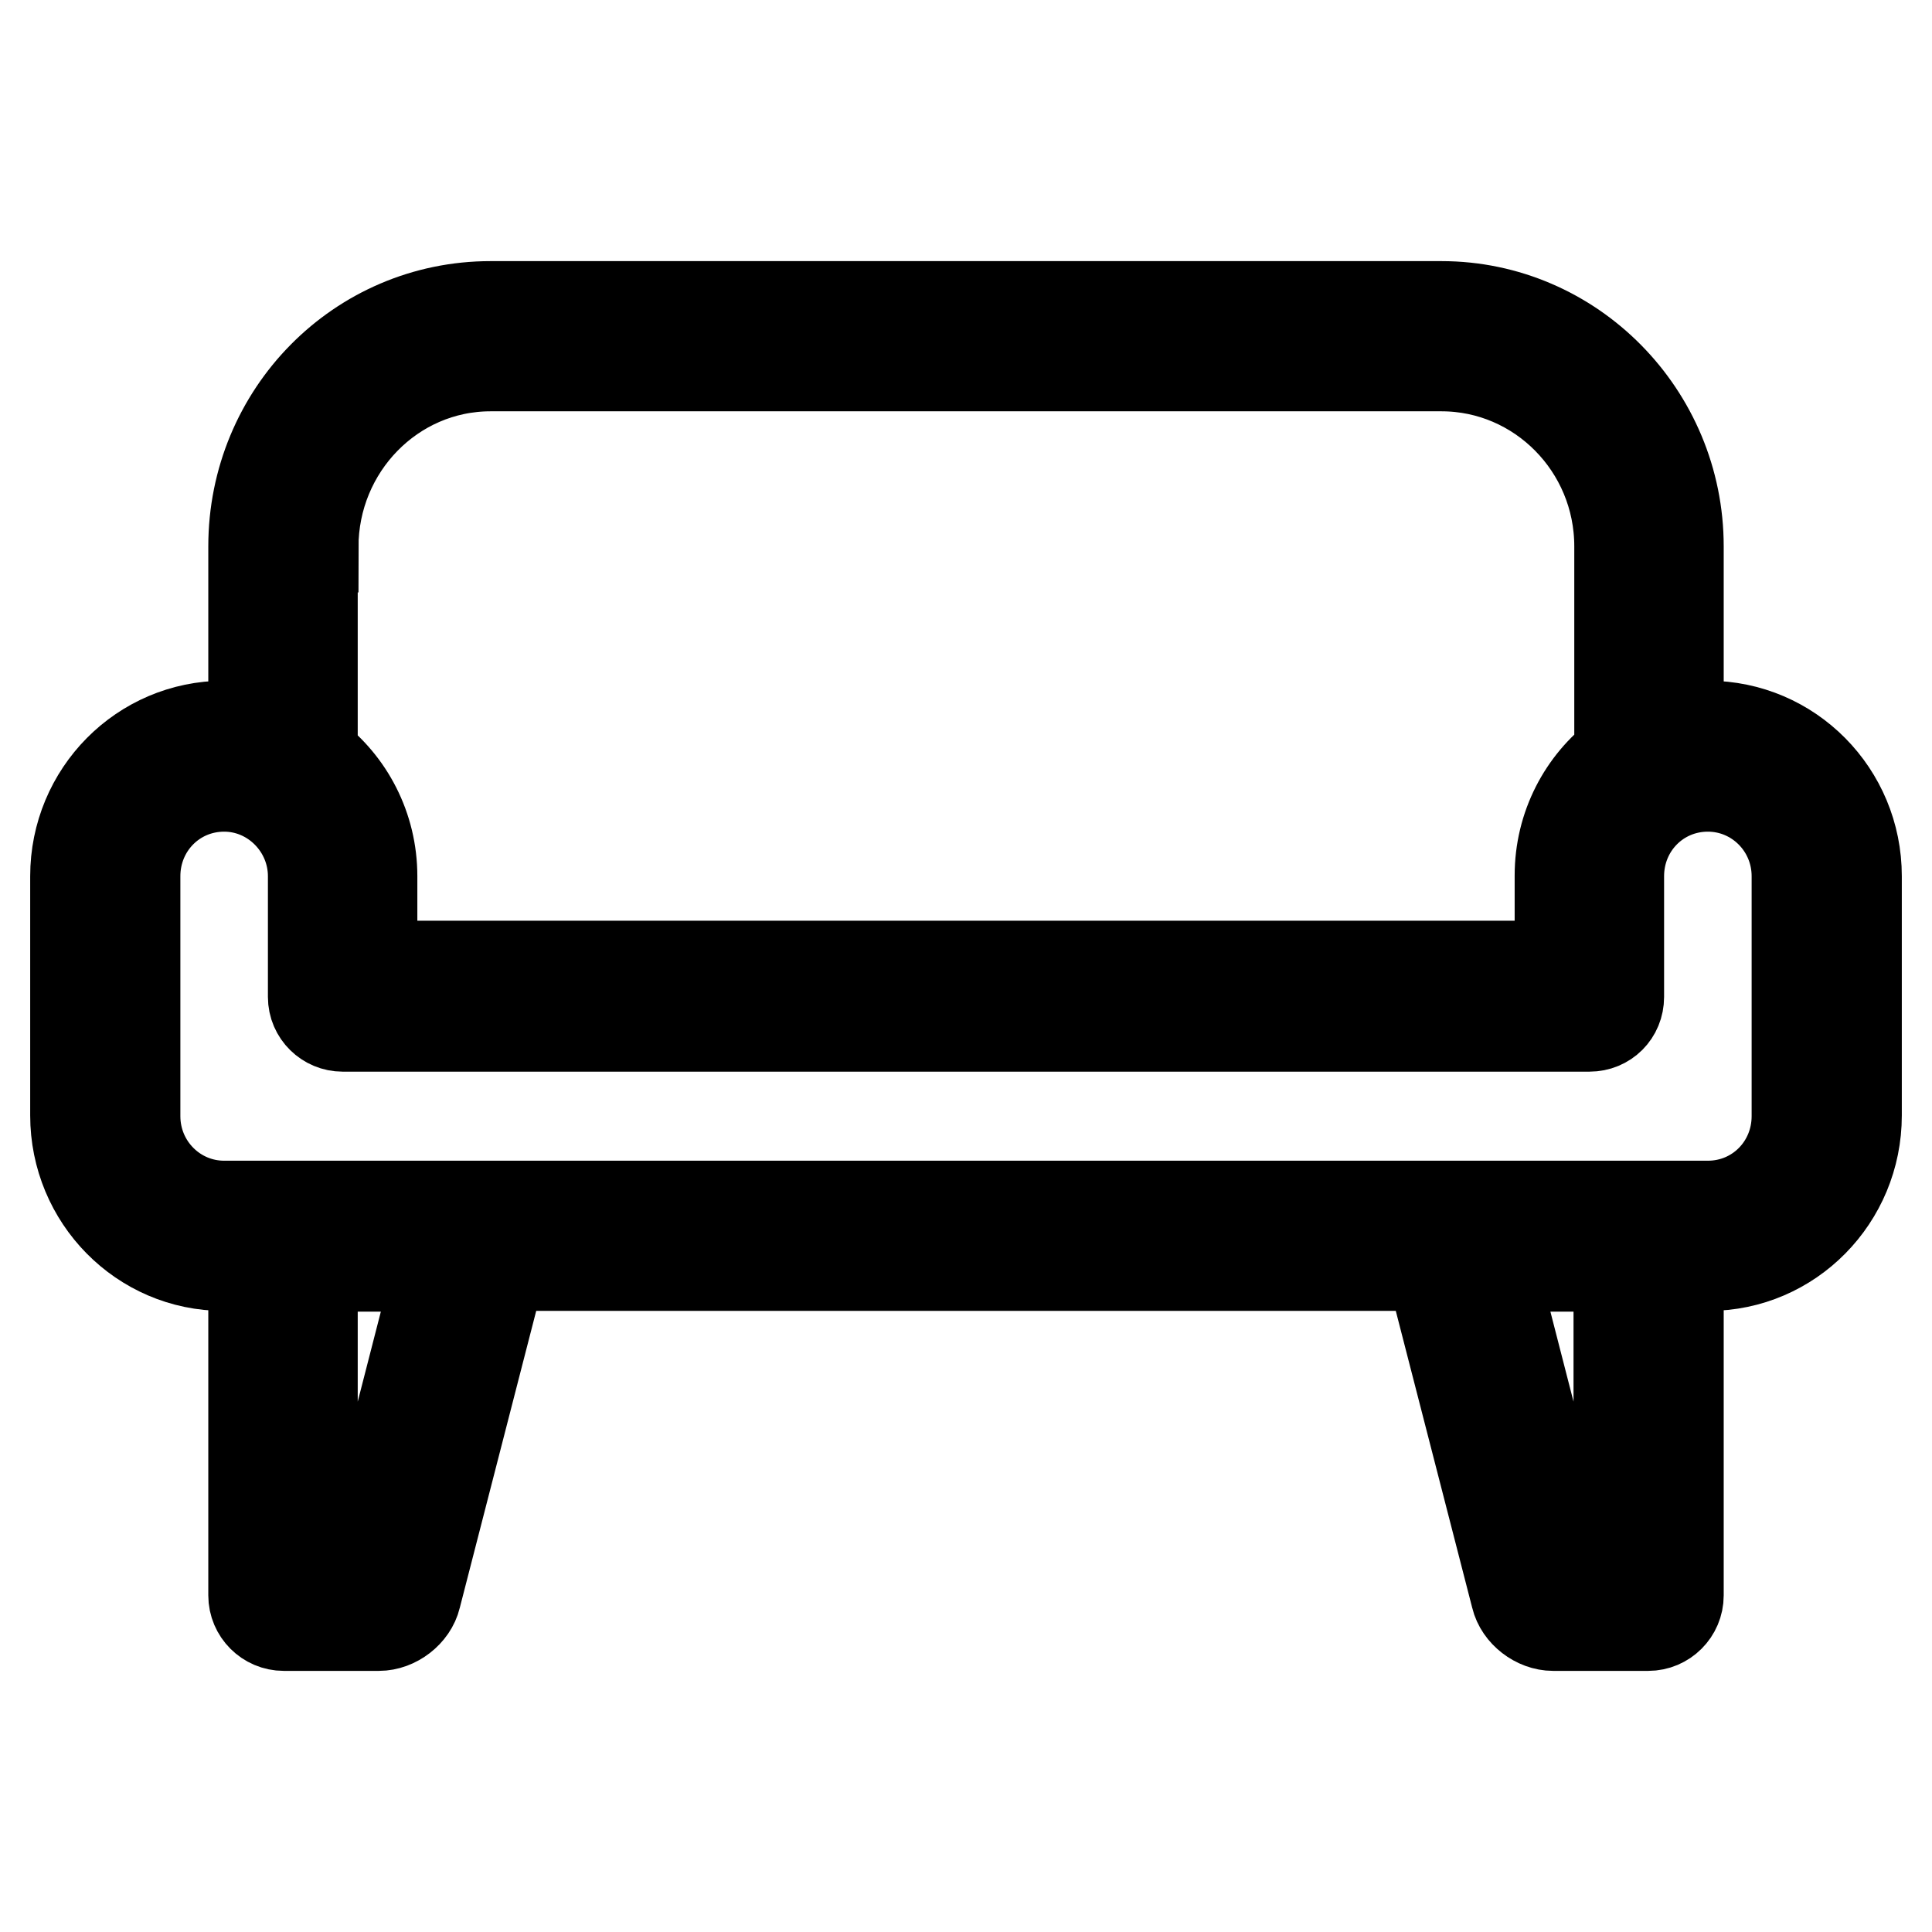 <?xml version="1.0" encoding="utf-8"?>
<!-- Svg Vector Icons : http://www.onlinewebfonts.com/icon -->
<!DOCTYPE svg PUBLIC "-//W3C//DTD SVG 1.1//EN" "http://www.w3.org/Graphics/SVG/1.1/DTD/svg11.dtd">
<svg version="1.1" xmlns="http://www.w3.org/2000/svg" xmlns:xlink="http://www.w3.org/1999/xlink" x="0px" y="0px" viewBox="0 0 256 256" enable-background="new 0 0 256 256" xml:space="preserve">
<g> <path stroke-width="12" fill-opacity="0" stroke="#000000"  d="M226.3,96.2c-1.3,0-2.7,0.1-3.9,0.4V72.4c0-17.5-14.1-31.8-31.4-31.8H65c-17.4,0-31.4,14.2-31.4,31.8v24.2 c-1.3-0.3-2.6-0.4-3.9-0.4c-10.9,0-19.7,8.9-19.7,19.9v31.7c0,11,8.8,19.9,19.6,19.9h4v43.7c0,2.2,1.8,4,4,4h12.6 c2.2,0,4.4-1.7,4.9-3.8l11.3-43.9h123.2l11.3,43.9c0.5,2.1,2.7,3.8,4.9,3.8h12.6c2.2,0,4-1.8,4-4v-43.7h4 c10.8,0,19.6-8.9,19.6-19.9v-31.7C246,105.1,237.2,96.2,226.3,96.2L226.3,96.2z M41.5,72.5C41.5,59.3,52,48.5,65,48.5H191 c13,0,23.6,10.7,23.6,23.9v27.7c-4.8,3.6-7.9,9.4-7.9,15.9V128H49.3v-11.9c0-6.5-3.1-12.3-7.9-15.9V72.5L41.5,72.5z M48,207.5h-6.6 v-39.7h16.8L48,207.5z M214.5,207.5h-6.6l-10.2-39.7h16.8V207.5z M238.1,147.9c0,6.6-5.2,11.9-11.8,11.9H29.7 c-6.5,0-11.8-5.3-11.8-11.9v-31.8c0-6.6,5.2-11.9,11.8-11.9c6.5,0,11.8,5.4,11.8,11.9v16c0,2.2,1.8,3.9,3.9,3.9h165.2 c2.2,0,3.9-1.7,3.9-3.9v-16c0-6.6,5.2-11.9,11.8-11.9c6.5,0,11.8,5.3,11.8,11.9V147.9L238.1,147.9z"/></g>
</svg>